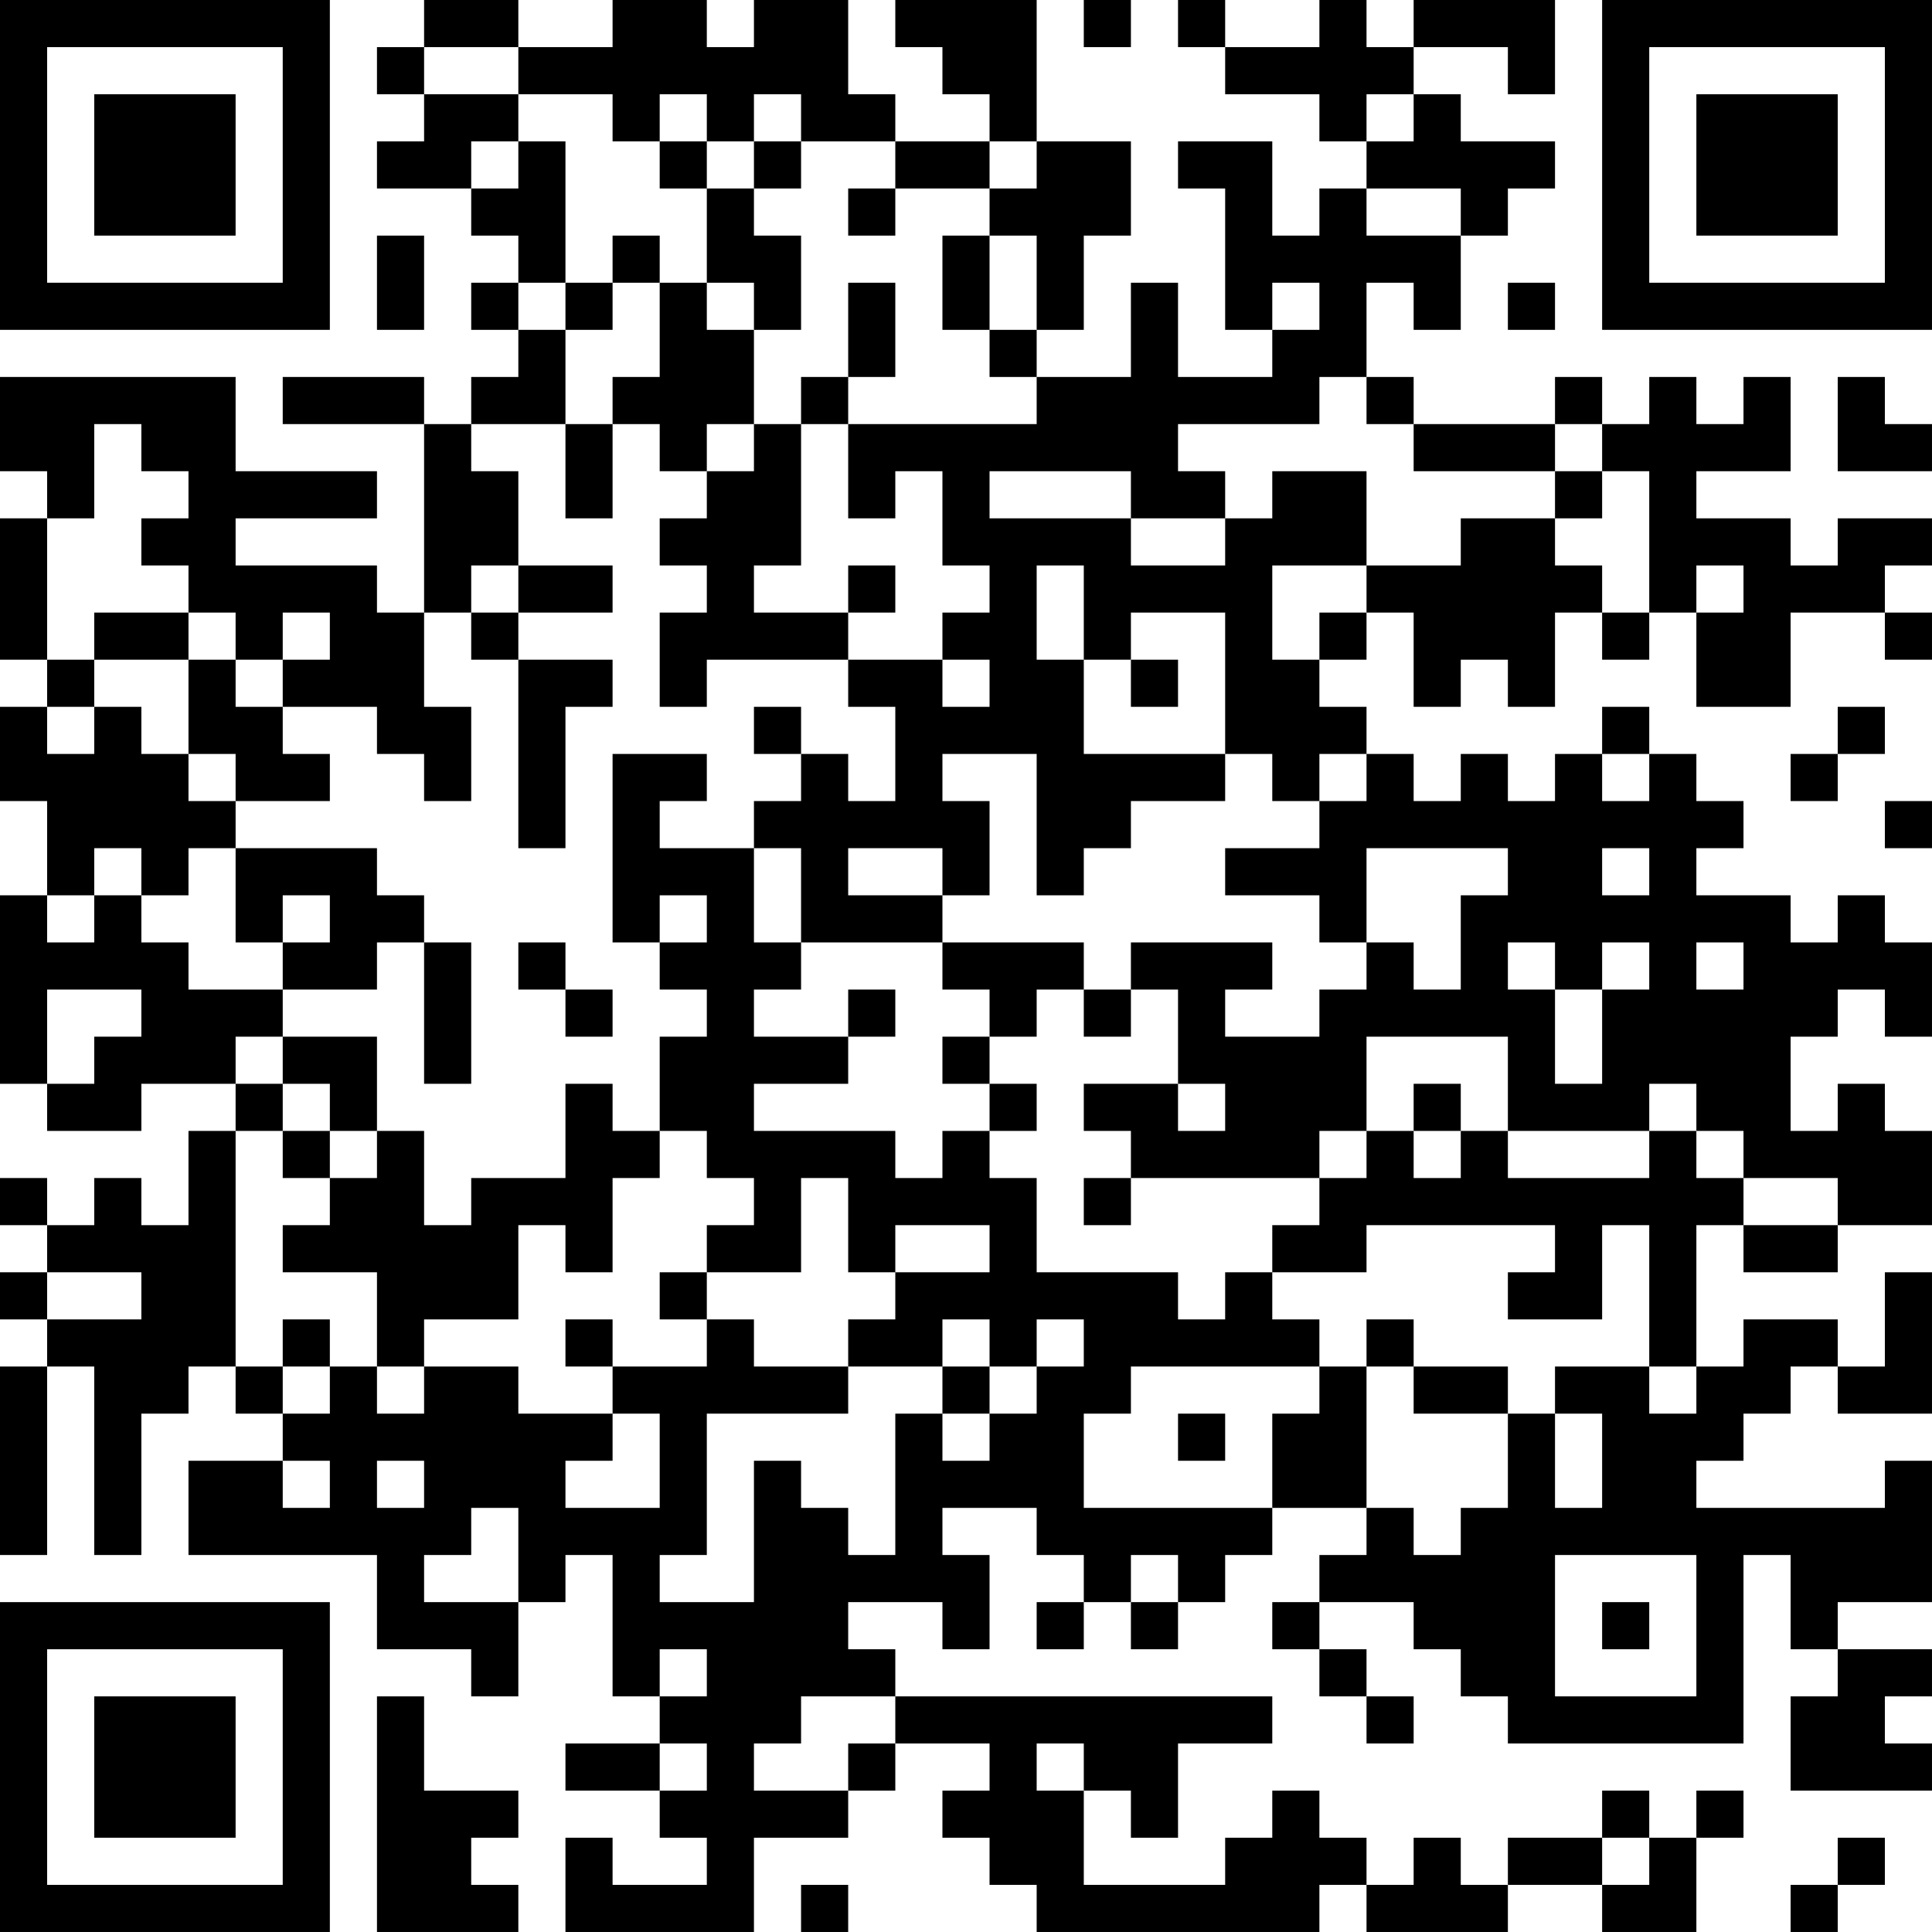 <?xml version="1.0" encoding="UTF-8"?>
<svg xmlns="http://www.w3.org/2000/svg" version="1.1" width="400" height="400" viewBox="0 0 400 400"><rect x="0" y="0" width="400" height="400" fill="#ffffff"/><g transform="scale(9.756)"><g transform="translate(0,0)"><path fill-rule="evenodd" d="M9 0L9 1L8 1L8 2L9 2L9 3L8 3L8 4L10 4L10 5L11 5L11 6L10 6L10 7L11 7L11 8L10 8L10 9L9 9L9 8L6 8L6 9L9 9L9 13L8 13L8 12L5 12L5 11L8 11L8 10L5 10L5 8L0 8L0 10L1 10L1 11L0 11L0 14L1 14L1 15L0 15L0 17L1 17L1 19L0 19L0 23L1 23L1 24L3 24L3 23L5 23L5 24L4 24L4 26L3 26L3 25L2 25L2 26L1 26L1 25L0 25L0 26L1 26L1 27L0 27L0 28L1 28L1 29L0 29L0 33L1 33L1 29L2 29L2 33L3 33L3 30L4 30L4 29L5 29L5 30L6 30L6 31L4 31L4 33L8 33L8 35L10 35L10 36L11 36L11 34L12 34L12 33L13 33L13 36L14 36L14 37L12 37L12 38L14 38L14 39L15 39L15 40L13 40L13 39L12 39L12 41L16 41L16 39L18 39L18 38L19 38L19 37L21 37L21 38L20 38L20 39L21 39L21 40L22 40L22 41L28 41L28 40L29 40L29 41L32 41L32 40L34 40L34 41L36 41L36 39L37 39L37 38L36 38L36 39L35 39L35 38L34 38L34 39L32 39L32 40L31 40L31 39L30 39L30 40L29 40L29 39L28 39L28 38L27 38L27 39L26 39L26 40L23 40L23 38L24 38L24 39L25 39L25 37L27 37L27 36L19 36L19 35L18 35L18 34L20 34L20 35L21 35L21 33L20 33L20 32L22 32L22 33L23 33L23 34L22 34L22 35L23 35L23 34L24 34L24 35L25 35L25 34L26 34L26 33L27 33L27 32L29 32L29 33L28 33L28 34L27 34L27 35L28 35L28 36L29 36L29 37L30 37L30 36L29 36L29 35L28 35L28 34L30 34L30 35L31 35L31 36L32 36L32 37L37 37L37 33L38 33L38 35L39 35L39 36L38 36L38 38L41 38L41 37L40 37L40 36L41 36L41 35L39 35L39 34L41 34L41 31L40 31L40 32L36 32L36 31L37 31L37 30L38 30L38 29L39 29L39 30L41 30L41 27L40 27L40 29L39 29L39 28L37 28L37 29L36 29L36 26L37 26L37 27L39 27L39 26L41 26L41 24L40 24L40 23L39 23L39 24L38 24L38 22L39 22L39 21L40 21L40 22L41 22L41 20L40 20L40 19L39 19L39 20L38 20L38 19L36 19L36 18L37 18L37 17L36 17L36 16L35 16L35 15L34 15L34 16L33 16L33 17L32 17L32 16L31 16L31 17L30 17L30 16L29 16L29 15L28 15L28 14L29 14L29 13L30 13L30 15L31 15L31 14L32 14L32 15L33 15L33 13L34 13L34 14L35 14L35 13L36 13L36 15L38 15L38 13L40 13L40 14L41 14L41 13L40 13L40 12L41 12L41 11L39 11L39 12L38 12L38 11L36 11L36 10L38 10L38 8L37 8L37 9L36 9L36 8L35 8L35 9L34 9L34 8L33 8L33 9L30 9L30 8L29 8L29 6L30 6L30 7L31 7L31 5L32 5L32 4L33 4L33 3L31 3L31 2L30 2L30 1L32 1L32 2L33 2L33 0L30 0L30 1L29 1L29 0L28 0L28 1L26 1L26 0L25 0L25 1L26 1L26 2L28 2L28 3L29 3L29 4L28 4L28 5L27 5L27 3L25 3L25 4L26 4L26 7L27 7L27 8L25 8L25 6L24 6L24 8L22 8L22 7L23 7L23 5L24 5L24 3L22 3L22 0L19 0L19 1L20 1L20 2L21 2L21 3L19 3L19 2L18 2L18 0L16 0L16 1L15 1L15 0L13 0L13 1L11 1L11 0ZM23 0L23 1L24 1L24 0ZM9 1L9 2L11 2L11 3L10 3L10 4L11 4L11 3L12 3L12 6L11 6L11 7L12 7L12 9L10 9L10 10L11 10L11 12L10 12L10 13L9 13L9 15L10 15L10 17L9 17L9 16L8 16L8 15L6 15L6 14L7 14L7 13L6 13L6 14L5 14L5 13L4 13L4 12L3 12L3 11L4 11L4 10L3 10L3 9L2 9L2 11L1 11L1 14L2 14L2 15L1 15L1 16L2 16L2 15L3 15L3 16L4 16L4 17L5 17L5 18L4 18L4 19L3 19L3 18L2 18L2 19L1 19L1 20L2 20L2 19L3 19L3 20L4 20L4 21L6 21L6 22L5 22L5 23L6 23L6 24L5 24L5 29L6 29L6 30L7 30L7 29L8 29L8 30L9 30L9 29L11 29L11 30L13 30L13 31L12 31L12 32L14 32L14 30L13 30L13 29L15 29L15 28L16 28L16 29L18 29L18 30L15 30L15 33L14 33L14 34L16 34L16 31L17 31L17 32L18 32L18 33L19 33L19 30L20 30L20 31L21 31L21 30L22 30L22 29L23 29L23 28L22 28L22 29L21 29L21 28L20 28L20 29L18 29L18 28L19 28L19 27L21 27L21 26L19 26L19 27L18 27L18 25L17 25L17 27L15 27L15 26L16 26L16 25L15 25L15 24L14 24L14 22L15 22L15 21L14 21L14 20L15 20L15 19L14 19L14 20L13 20L13 16L15 16L15 17L14 17L14 18L16 18L16 20L17 20L17 21L16 21L16 22L18 22L18 23L16 23L16 24L19 24L19 25L20 25L20 24L21 24L21 25L22 25L22 27L25 27L25 28L26 28L26 27L27 27L27 28L28 28L28 29L24 29L24 30L23 30L23 32L27 32L27 30L28 30L28 29L29 29L29 32L30 32L30 33L31 33L31 32L32 32L32 30L33 30L33 32L34 32L34 30L33 30L33 29L35 29L35 30L36 30L36 29L35 29L35 26L34 26L34 28L32 28L32 27L33 27L33 26L29 26L29 27L27 27L27 26L28 26L28 25L29 25L29 24L30 24L30 25L31 25L31 24L32 24L32 25L35 25L35 24L36 24L36 25L37 25L37 26L39 26L39 25L37 25L37 24L36 24L36 23L35 23L35 24L32 24L32 22L29 22L29 24L28 24L28 25L24 25L24 24L23 24L23 23L25 23L25 24L26 24L26 23L25 23L25 21L24 21L24 20L27 20L27 21L26 21L26 22L28 22L28 21L29 21L29 20L30 20L30 21L31 21L31 19L32 19L32 18L29 18L29 20L28 20L28 19L26 19L26 18L28 18L28 17L29 17L29 16L28 16L28 17L27 17L27 16L26 16L26 13L24 13L24 14L23 14L23 12L22 12L22 14L23 14L23 16L26 16L26 17L24 17L24 18L23 18L23 19L22 19L22 16L20 16L20 17L21 17L21 19L20 19L20 18L18 18L18 19L20 19L20 20L17 20L17 18L16 18L16 17L17 17L17 16L18 16L18 17L19 17L19 15L18 15L18 14L20 14L20 15L21 15L21 14L20 14L20 13L21 13L21 12L20 12L20 10L19 10L19 11L18 11L18 9L22 9L22 8L21 8L21 7L22 7L22 5L21 5L21 4L22 4L22 3L21 3L21 4L19 4L19 3L17 3L17 2L16 2L16 3L15 3L15 2L14 2L14 3L13 3L13 2L11 2L11 1ZM29 2L29 3L30 3L30 2ZM14 3L14 4L15 4L15 6L14 6L14 5L13 5L13 6L12 6L12 7L13 7L13 6L14 6L14 8L13 8L13 9L12 9L12 11L13 11L13 9L14 9L14 10L15 10L15 11L14 11L14 12L15 12L15 13L14 13L14 15L15 15L15 14L18 14L18 13L19 13L19 12L18 12L18 13L16 13L16 12L17 12L17 9L18 9L18 8L19 8L19 6L18 6L18 8L17 8L17 9L16 9L16 7L17 7L17 5L16 5L16 4L17 4L17 3L16 3L16 4L15 4L15 3ZM18 4L18 5L19 5L19 4ZM29 4L29 5L31 5L31 4ZM8 5L8 7L9 7L9 5ZM20 5L20 7L21 7L21 5ZM15 6L15 7L16 7L16 6ZM27 6L27 7L28 7L28 6ZM32 6L32 7L33 7L33 6ZM28 8L28 9L25 9L25 10L26 10L26 11L24 11L24 10L21 10L21 11L24 11L24 12L26 12L26 11L27 11L27 10L29 10L29 12L27 12L27 14L28 14L28 13L29 13L29 12L31 12L31 11L33 11L33 12L34 12L34 13L35 13L35 10L34 10L34 9L33 9L33 10L30 10L30 9L29 9L29 8ZM39 8L39 10L41 10L41 9L40 9L40 8ZM15 9L15 10L16 10L16 9ZM33 10L33 11L34 11L34 10ZM11 12L11 13L10 13L10 14L11 14L11 18L12 18L12 15L13 15L13 14L11 14L11 13L13 13L13 12ZM36 12L36 13L37 13L37 12ZM2 13L2 14L4 14L4 16L5 16L5 17L7 17L7 16L6 16L6 15L5 15L5 14L4 14L4 13ZM24 14L24 15L25 15L25 14ZM16 15L16 16L17 16L17 15ZM39 15L39 16L38 16L38 17L39 17L39 16L40 16L40 15ZM34 16L34 17L35 17L35 16ZM40 17L40 18L41 18L41 17ZM5 18L5 20L6 20L6 21L8 21L8 20L9 20L9 23L10 23L10 20L9 20L9 19L8 19L8 18ZM34 18L34 19L35 19L35 18ZM6 19L6 20L7 20L7 19ZM11 20L11 21L12 21L12 22L13 22L13 21L12 21L12 20ZM20 20L20 21L21 21L21 22L20 22L20 23L21 23L21 24L22 24L22 23L21 23L21 22L22 22L22 21L23 21L23 22L24 22L24 21L23 21L23 20ZM32 20L32 21L33 21L33 23L34 23L34 21L35 21L35 20L34 20L34 21L33 21L33 20ZM36 20L36 21L37 21L37 20ZM1 21L1 23L2 23L2 22L3 22L3 21ZM18 21L18 22L19 22L19 21ZM6 22L6 23L7 23L7 24L6 24L6 25L7 25L7 26L6 26L6 27L8 27L8 29L9 29L9 28L11 28L11 26L12 26L12 27L13 27L13 25L14 25L14 24L13 24L13 23L12 23L12 25L10 25L10 26L9 26L9 24L8 24L8 22ZM30 23L30 24L31 24L31 23ZM7 24L7 25L8 25L8 24ZM23 25L23 26L24 26L24 25ZM1 27L1 28L3 28L3 27ZM14 27L14 28L15 28L15 27ZM6 28L6 29L7 29L7 28ZM12 28L12 29L13 29L13 28ZM29 28L29 29L30 29L30 30L32 30L32 29L30 29L30 28ZM20 29L20 30L21 30L21 29ZM25 30L25 31L26 31L26 30ZM6 31L6 32L7 32L7 31ZM8 31L8 32L9 32L9 31ZM10 32L10 33L9 33L9 34L11 34L11 32ZM24 33L24 34L25 34L25 33ZM33 33L33 36L36 36L36 33ZM34 34L34 35L35 35L35 34ZM14 35L14 36L15 36L15 35ZM8 36L8 41L11 41L11 40L10 40L10 39L11 39L11 38L9 38L9 36ZM17 36L17 37L16 37L16 38L18 38L18 37L19 37L19 36ZM14 37L14 38L15 38L15 37ZM22 37L22 38L23 38L23 37ZM34 39L34 40L35 40L35 39ZM39 39L39 40L38 40L38 41L39 41L39 40L40 40L40 39ZM17 40L17 41L18 41L18 40ZM0 0L0 7L7 7L7 0ZM1 1L1 6L6 6L6 1ZM2 2L2 5L5 5L5 2ZM34 0L34 7L41 7L41 0ZM35 1L35 6L40 6L40 1ZM36 2L36 5L39 5L39 2ZM0 34L0 41L7 41L7 34ZM1 35L1 40L6 40L6 35ZM2 36L2 39L5 39L5 36Z" fill="#000000"/></g></g></svg>
